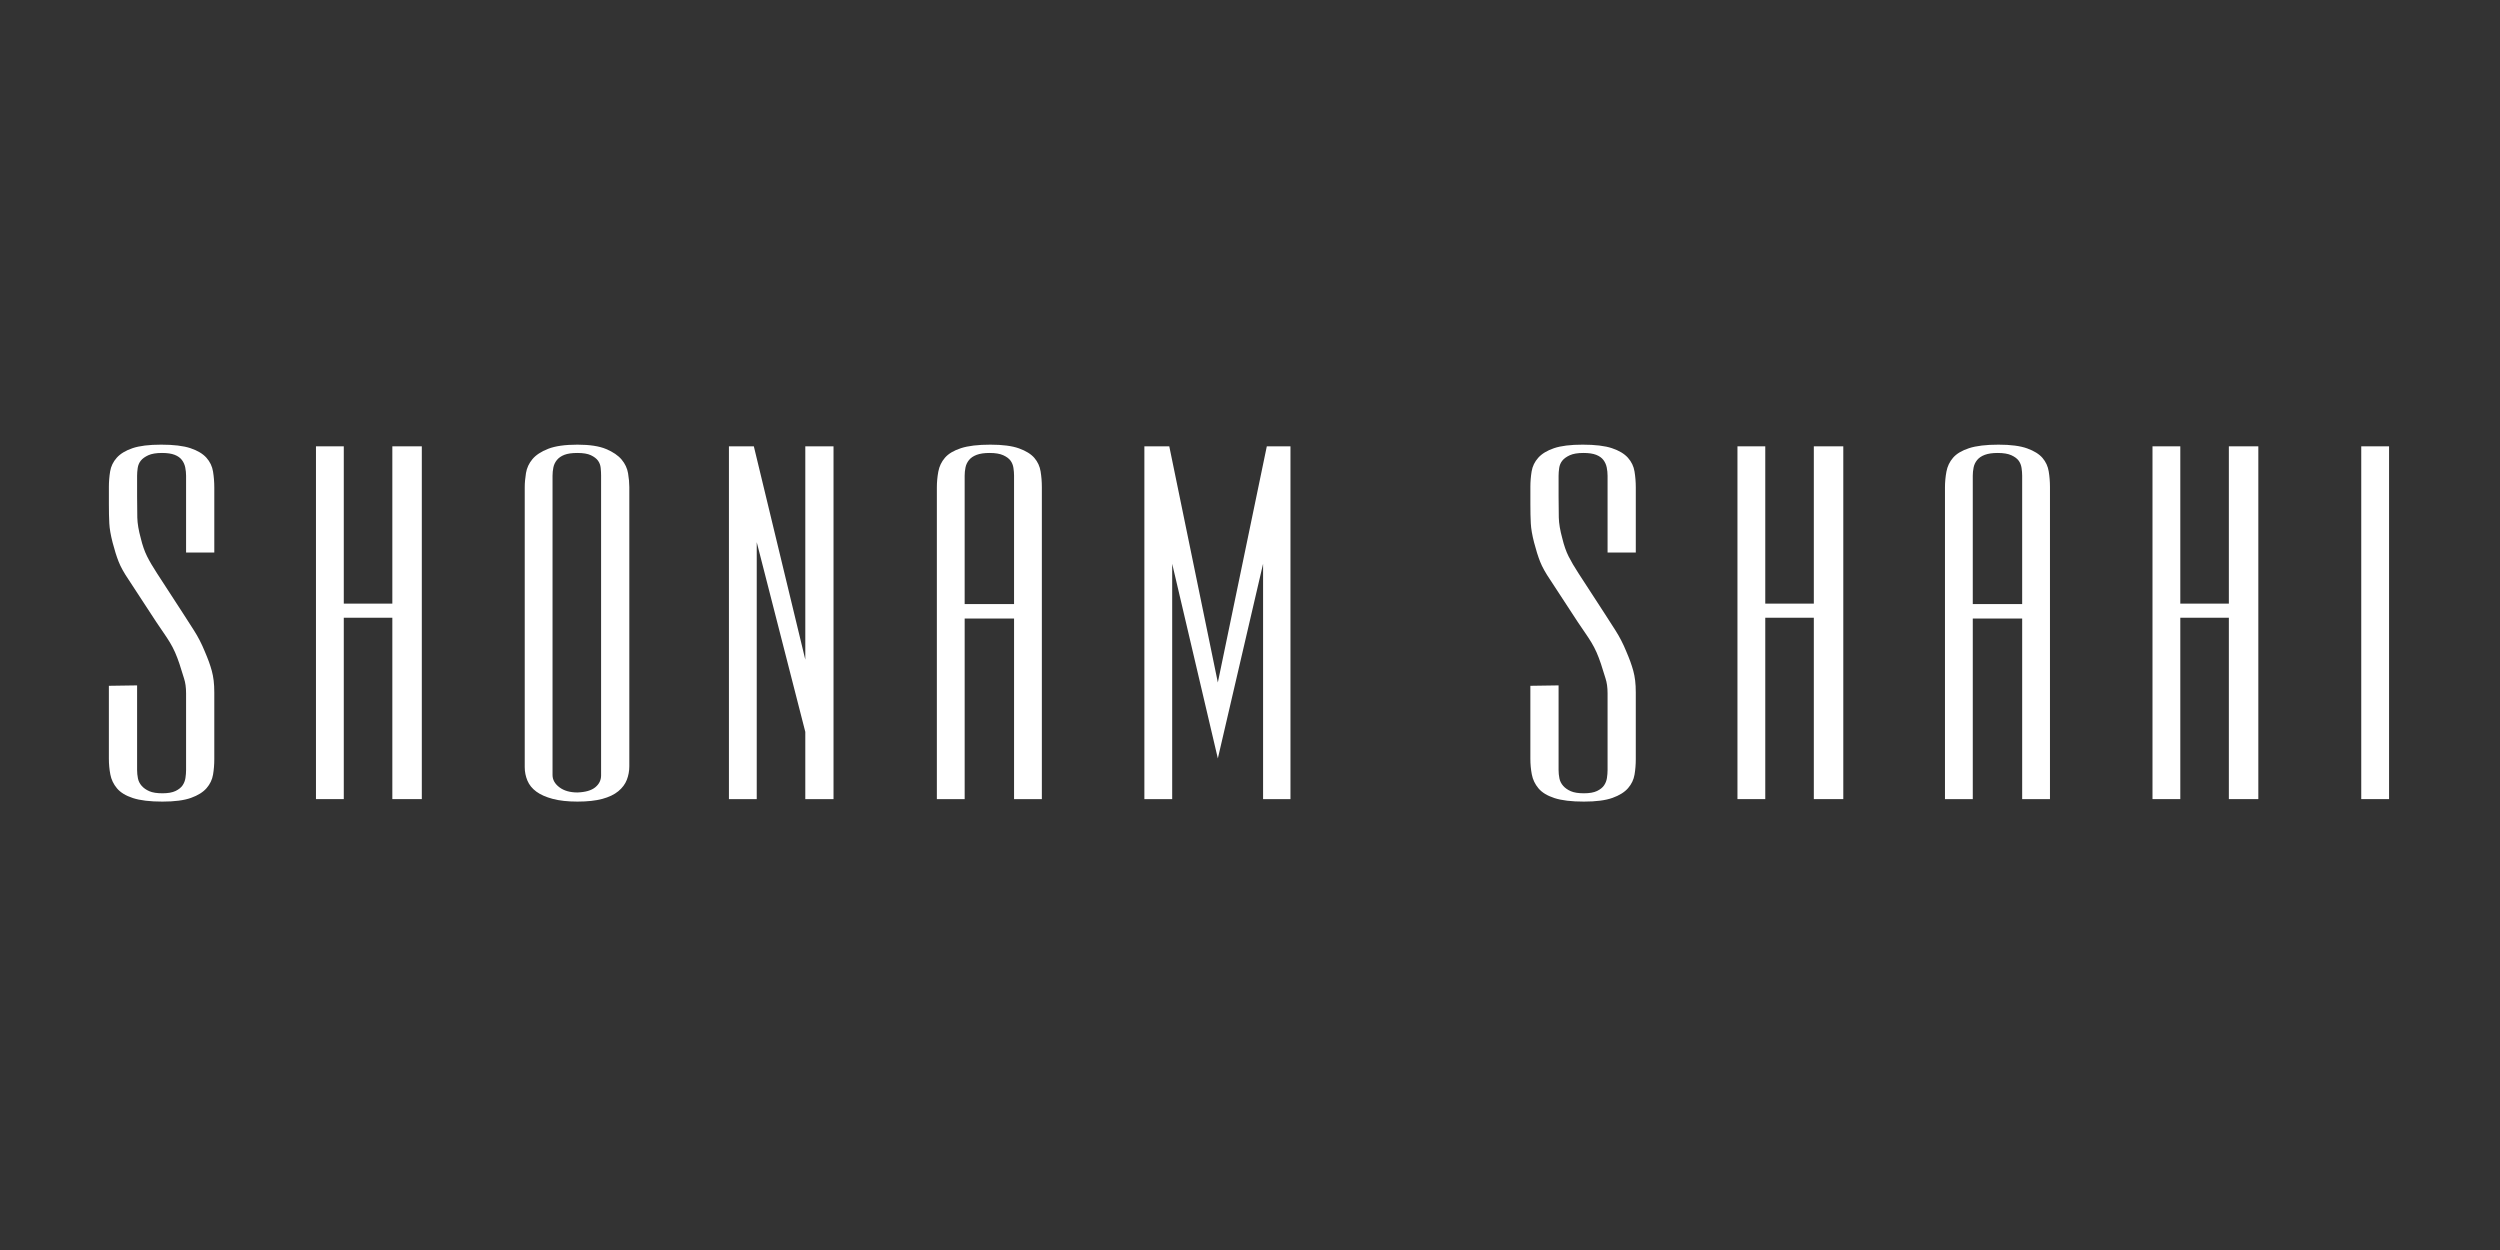 <svg xmlns="http://www.w3.org/2000/svg" id="Layer_1" data-name="Layer 1" viewBox="0 0 512 256"><rect x="0" y="0" width="512" height="256" fill="#333333" stroke="none"/><defs><style>      .cls-1 {        fill: #fff;        stroke-width: 0px;      }    </style></defs><path class="cls-1" d="M43.631,158.643c-.17,1.02-.609,1.94-1.317,2.762-.709.821-1.771,1.488-3.188,1.998-1.417.51-3.372.765-5.865.765-2.55,0-4.562-.241-6.035-.723s-2.564-1.147-3.272-1.997c-.709-.85-1.162-1.8-1.359-2.848-.199-1.049-.298-2.112-.298-3.188v-14.96l5.78-.085v17.34c0,.566.056,1.133.17,1.7.113.565.368,1.076.765,1.53.396.452.921.82,1.573,1.104.65.283,1.543.425,2.677.425s2.025-.156,2.678-.467c.65-.312,1.133-.695,1.445-1.147.311-.454.51-.965.595-1.53.085-.567.128-1.105.128-1.615v-15.725c0-1.19-.143-2.21-.426-3.061-.284-.85-.595-1.841-.935-2.975-.284-.851-.582-1.629-.893-2.338-.312-.708-.667-1.388-1.062-2.04-.397-.65-.822-1.303-1.275-1.955-.454-.65-.964-1.402-1.529-2.252l-5.61-8.585c-.964-1.416-1.657-2.663-2.082-3.74-.426-1.076-.837-2.38-1.232-3.91-.397-1.53-.625-2.848-.681-3.952-.057-1.105-.085-2.423-.085-3.953v-3.484c0-1.076.085-2.139.255-3.188.17-1.048.623-1.983,1.36-2.806.735-.82,1.812-1.473,3.229-1.955,1.416-.48,3.371-.722,5.865-.722,2.55,0,4.548.241,5.993.722,1.444.482,2.535,1.135,3.272,1.955.735.822,1.189,1.772,1.359,2.848.17,1.077.255,2.154.255,3.23v13.345h-5.779v-15.725c0-.566-.058-1.133-.17-1.7-.114-.566-.341-1.076-.681-1.53-.34-.453-.837-.808-1.487-1.062-.652-.255-1.517-.383-2.593-.383-1.189,0-2.125.157-2.805.468-.68.312-1.19.68-1.53,1.105-.34.425-.553.921-.638,1.487-.085.567-.127,1.104-.127,1.615v4.25c0,1.644.013,3.074.042,4.292.028,1.22.269,2.649.723,4.293.34,1.417.766,2.635,1.275,3.654.51,1.021,1.189,2.183,2.04,3.485l5.354,8.245c.623.964,1.36,2.111,2.21,3.442.851,1.332,1.586,2.763,2.21,4.293.341.794.623,1.502.851,2.125.226.624.425,1.247.595,1.869.17.625.298,1.29.383,1.998.085.709.127,1.517.127,2.422v13.686c0,1.076-.085,2.125-.255,3.146Z"></path><path class="cls-1" d="M80.351,163.657v-37.146h-9.945v37.146h-5.695v-72.25h5.695v32.215h9.945v-32.215h6.035v72.25h-6.035Z"></path><path class="cls-1" d="M128.375,159.705c-.34.878-.922,1.657-1.742,2.337-.822.681-1.913,1.203-3.272,1.572-1.36.368-3.061.553-5.101.553-1.983,0-3.669-.185-5.057-.553-1.39-.369-2.508-.864-3.358-1.487-.85-.624-1.459-1.374-1.827-2.252-.369-.88-.553-1.8-.553-2.763v-57.29c0-.906.085-1.884.255-2.933.171-1.048.608-1.998,1.318-2.848.707-.85,1.784-1.558,3.229-2.125,1.445-.565,3.442-.85,5.992-.85,2.493,0,4.448.297,5.865.893,1.416.595,2.479,1.317,3.188,2.167.708.85,1.147,1.785,1.317,2.805.17,1.021.255,1.955.255,2.806v57.205c0,.963-.17,1.883-.51,2.763ZM123.105,97.442c0-.511-.029-1.048-.085-1.615-.058-.566-.242-1.062-.553-1.487-.312-.426-.794-.793-1.445-1.105-.652-.311-1.572-.468-2.763-.468-1.134,0-2.026.128-2.677.383-.652.255-1.162.609-1.53,1.062-.369.454-.609.964-.723,1.53-.114.567-.17,1.134-.17,1.7v61.285c0,.963.468,1.798,1.402,2.507.936.708,2.168,1.062,3.697,1.062,1.644-.057,2.861-.411,3.655-1.062.793-.651,1.19-1.459,1.19-2.422v-61.37Z"></path><path class="cls-1" d="M164.925,163.657v-13.771l-9.945-38.845v52.615h-5.695v-72.25h5.101l10.54,43.689v-43.689h5.779v72.25h-5.779Z"></path><path class="cls-1" d="M207.679,163.657v-36.976h-10.115v36.976h-5.695v-63.835c0-1.076.099-2.153.298-3.23.198-1.075.65-2.025,1.36-2.848.707-.82,1.798-1.473,3.272-1.955,1.473-.48,3.484-.722,6.034-.722,2.493,0,4.448.255,5.865.765,1.416.51,2.465,1.162,3.146,1.955.68.794,1.104,1.715,1.274,2.763.17,1.049.255,2.111.255,3.188v63.92h-5.694ZM207.679,97.442c0-.511-.043-1.048-.128-1.615-.085-.566-.284-1.062-.595-1.487-.312-.426-.808-.793-1.487-1.105-.681-.311-1.615-.468-2.806-.468-1.077,0-1.955.128-2.635.383s-1.204.609-1.572,1.062c-.369.454-.609.964-.723,1.53-.114.567-.17,1.134-.17,1.7v26.265h10.115v-26.265Z"></path><path class="cls-1" d="M258.679,163.657v-48.195l-9.266,39.865-9.35-39.865v48.195h-5.695v-72.25h5.101l9.944,48.365,10.03-48.365h4.845v72.25h-5.609Z"></path><path class="cls-1" d="M334.752,158.643c-.17,1.02-.61,1.94-1.317,2.762-.71.821-1.772,1.488-3.188,1.998-1.418.51-3.372.765-5.865.765-2.55,0-4.562-.241-6.035-.723-1.475-.481-2.564-1.147-3.272-1.997-.709-.85-1.162-1.8-1.36-2.848-.199-1.049-.297-2.112-.297-3.188v-14.96l5.779-.085v17.34c0,.566.056,1.133.17,1.7.113.565.368,1.076.766,1.53.396.452.92.82,1.572,1.104.65.283,1.543.425,2.678.425s2.025-.156,2.678-.467c.65-.312,1.133-.695,1.444-1.147.311-.454.51-.965.596-1.53.085-.567.127-1.105.127-1.615v-15.725c0-1.19-.142-2.21-.425-3.061-.284-.85-.595-1.841-.936-2.975-.284-.851-.581-1.629-.892-2.338-.312-.708-.667-1.388-1.062-2.04-.397-.65-.822-1.303-1.275-1.955-.454-.65-.964-1.402-1.53-2.252l-5.609-8.585c-.965-1.416-1.658-2.663-2.083-3.74-.425-1.076-.837-2.38-1.232-3.91-.397-1.53-.624-2.848-.68-3.952-.058-1.105-.085-2.423-.085-3.953v-3.484c0-1.076.085-2.139.255-3.188.17-1.048.623-1.983,1.359-2.806.736-.82,1.813-1.473,3.23-1.955,1.416-.48,3.371-.722,5.865-.722,2.55,0,4.547.241,5.992.722,1.445.482,2.535,1.135,3.272,1.955.735.822,1.19,1.772,1.36,2.848.17,1.077.255,2.154.255,3.23v13.345h-5.78v-15.725c0-.566-.057-1.133-.17-1.7-.114-.566-.34-1.076-.68-1.53-.34-.453-.837-.808-1.488-1.062s-1.517-.383-2.592-.383c-1.19,0-2.125.157-2.806.468-.68.312-1.189.68-1.529,1.105-.34.425-.553.921-.638,1.487-.085.567-.128,1.104-.128,1.615v4.25c0,1.644.014,3.074.043,4.292.027,1.22.269,2.649.723,4.293.34,1.417.765,2.635,1.274,3.654.511,1.021,1.19,2.183,2.04,3.485l5.355,8.245c.623.964,1.359,2.111,2.21,3.442.85,1.332,1.586,2.763,2.21,4.293.34.794.623,1.502.85,2.125.226.624.425,1.247.596,1.869.17.625.297,1.29.382,1.998.085.709.128,1.517.128,2.422v13.686c0,1.076-.085,2.125-.255,3.146Z"></path><path class="cls-1" d="M371.471,163.657v-37.146h-9.944v37.146h-5.695v-72.25h5.695v32.215h9.944v-32.215h6.035v72.25h-6.035Z"></path><path class="cls-1" d="M414.141,163.657v-36.976h-10.115v36.976h-5.695v-63.835c0-1.076.099-2.153.298-3.23.198-1.075.651-2.025,1.36-2.848.708-.82,1.798-1.473,3.272-1.955,1.473-.48,3.484-.722,6.035-.722,2.492,0,4.447.255,5.864.765,1.416.51,2.466,1.162,3.146,1.955.68.794,1.104,1.715,1.274,2.763.171,1.049.256,2.111.256,3.188v63.92h-5.695ZM414.141,97.442c0-.511-.043-1.048-.128-1.615-.085-.566-.284-1.062-.595-1.487-.312-.426-.808-.793-1.487-1.105-.68-.311-1.615-.468-2.805-.468-1.077,0-1.955.128-2.636.383-.68.255-1.204.609-1.572,1.062-.369.454-.609.964-.723,1.53-.114.567-.17,1.134-.17,1.7v26.265h10.115v-26.265Z"></path><path class="cls-1" d="M456.47,163.657v-37.146h-9.945v37.146h-5.694v-72.25h5.694v32.215h9.945v-32.215h6.035v72.25h-6.035Z"></path><path class="cls-1" d="M483.585,163.657v-72.25h5.694v72.25h-5.694Z"></path></svg>
